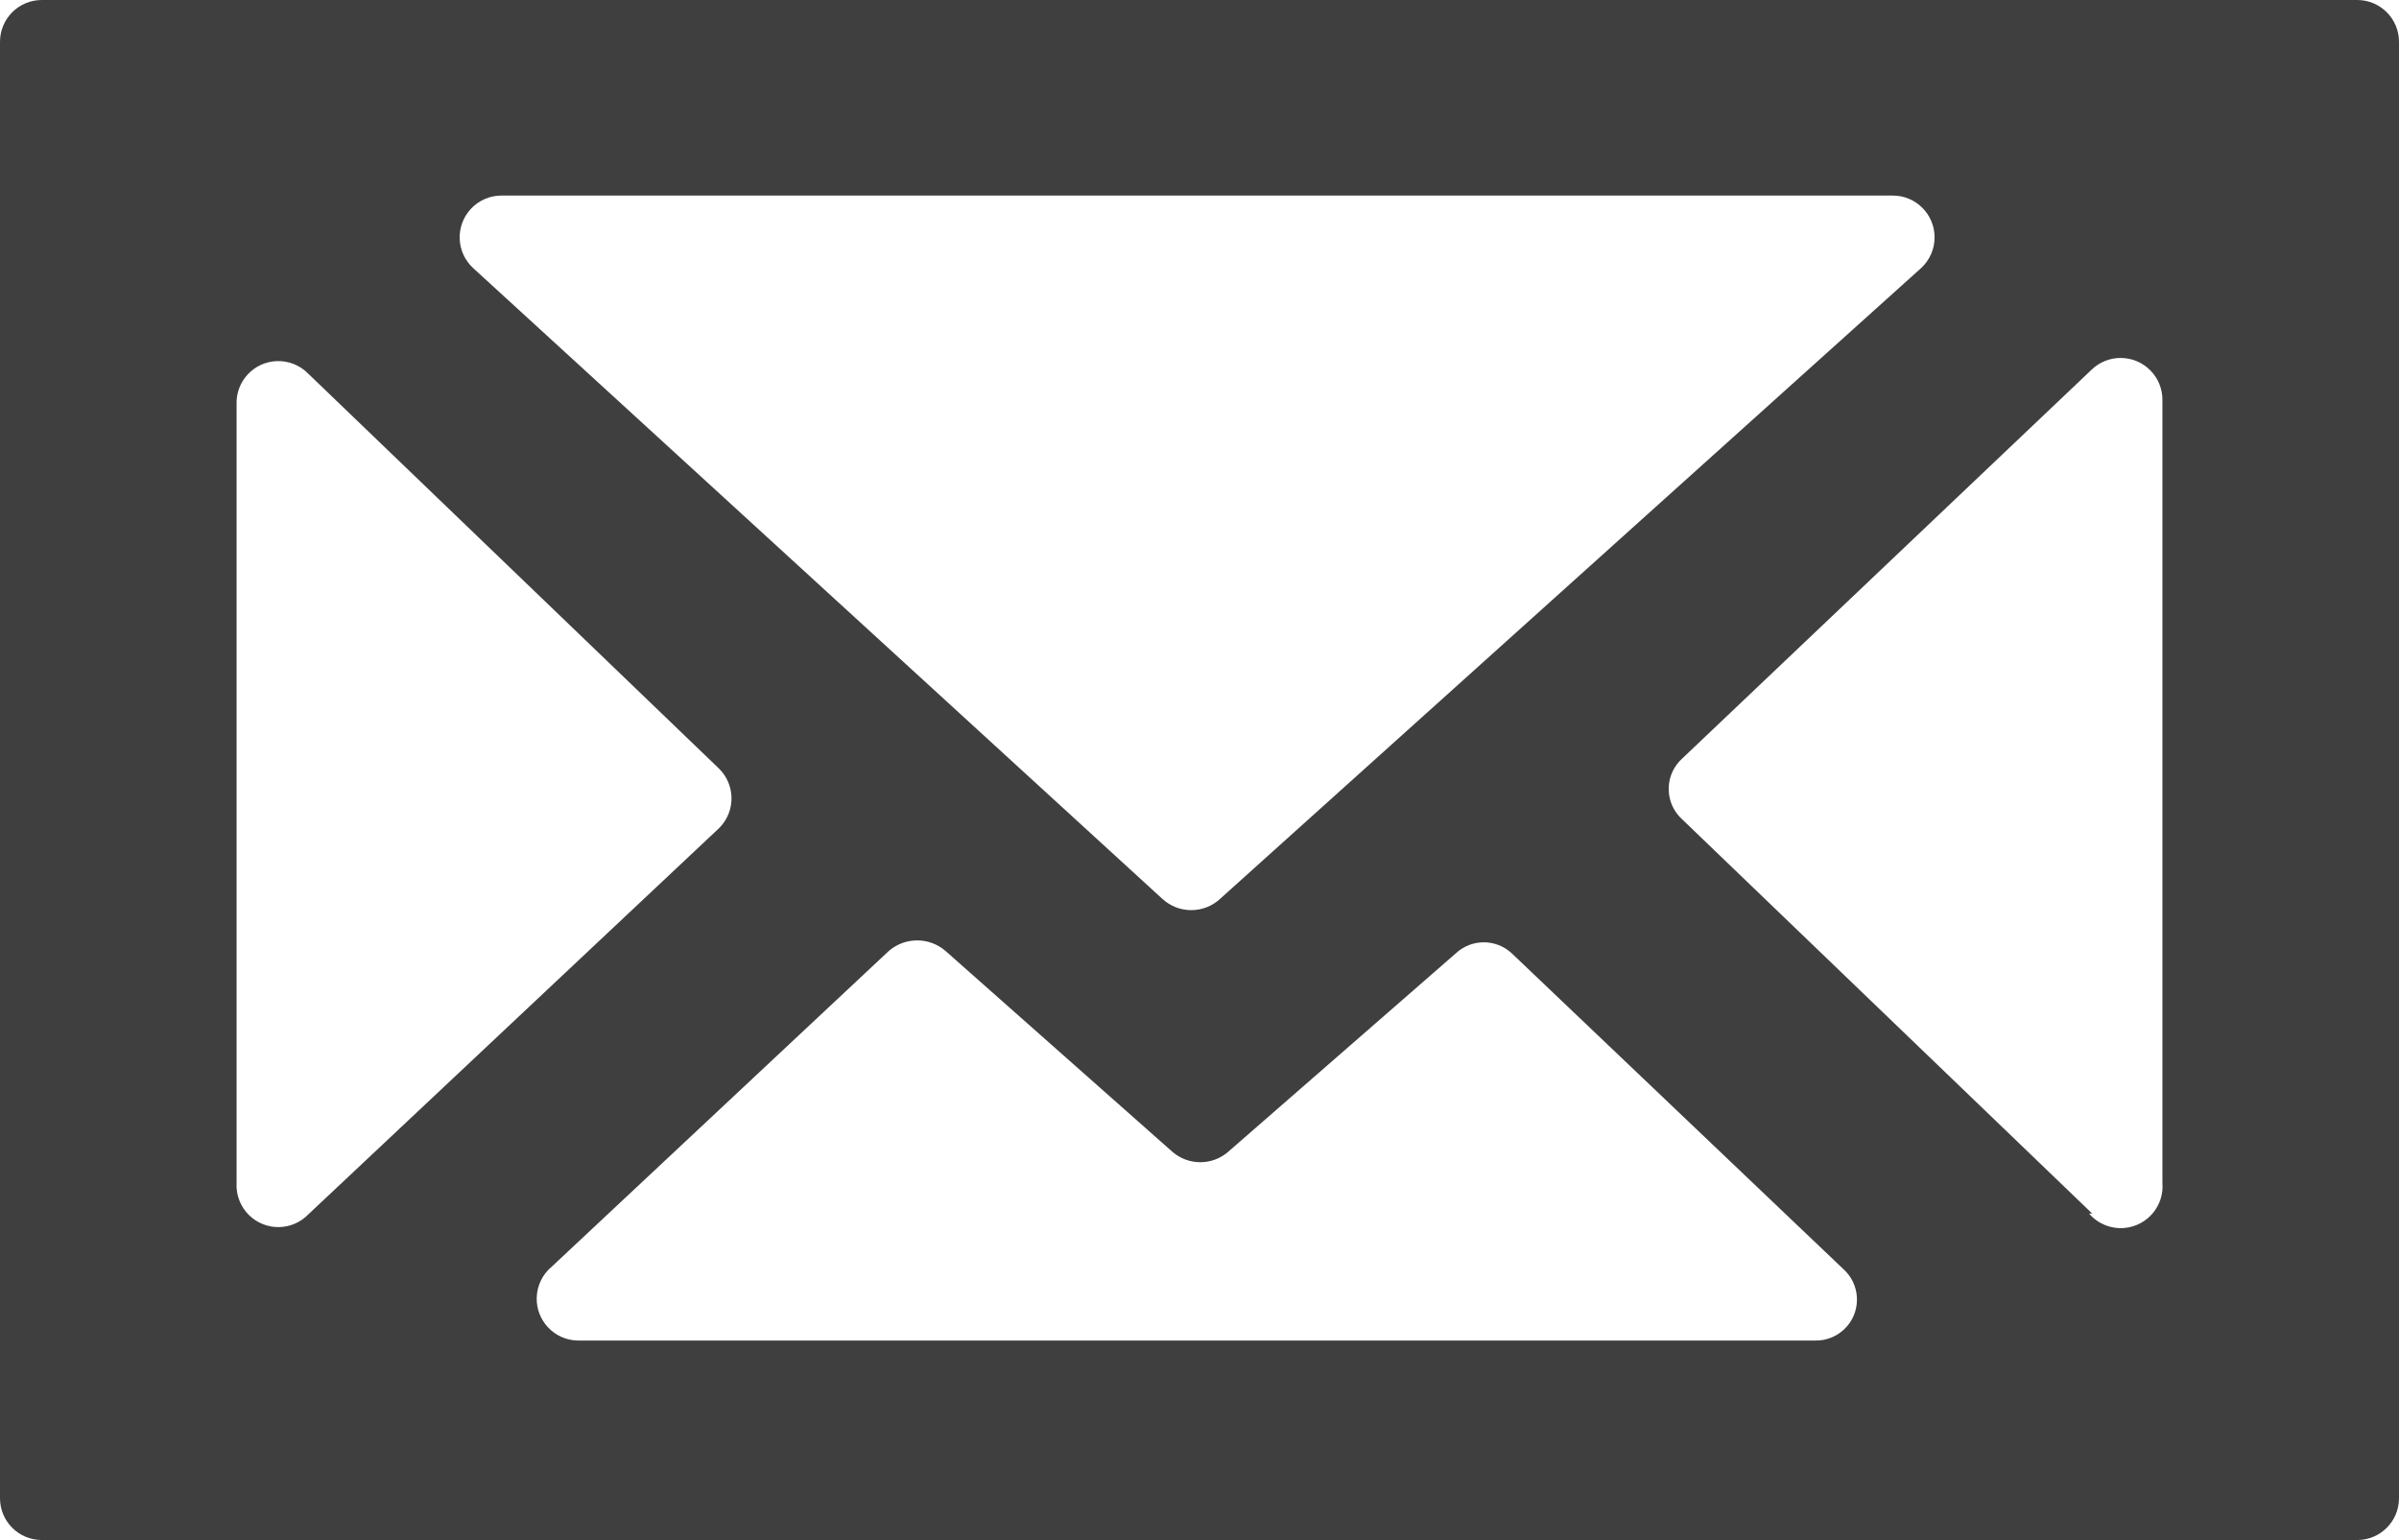 <?xml version="1.0" encoding="utf-8"?>
<!-- Generator: Adobe Illustrator 15.0.0, SVG Export Plug-In . SVG Version: 6.00 Build 0)  -->
<!DOCTYPE svg PUBLIC "-//W3C//DTD SVG 1.1//EN" "http://www.w3.org/Graphics/SVG/1.1/DTD/svg11.dtd">
<svg version="1.1" id="Calque_1" xmlns="http://www.w3.org/2000/svg" xmlns:xlink="http://www.w3.org/1999/xlink" x="0px" y="0px"
	 width="841.89px" height="540.502px" viewBox="0 27.804 841.89 540.502" enable-background="new 0 27.804 841.89 540.502"
	 xml:space="preserve">
<g id="Calque_2">
	<g id="Calque_1-2">
		<path fill="#3F3F3F" d="M0,42.472v511.167c0,8.104,6.567,14.668,14.668,14.668l0,0h812.554c8.1,0,14.668-6.564,14.668-14.668l0,0
			V42.472c0-8.101-6.568-14.668-14.668-14.668l0,0H14.668C6.567,27.804,0,34.371,0,42.472z M674.175,121.9L428.14,343.304
			c-5.715,5.242-14.488,5.242-20.203,0L166.053,121.9c-5.963-5.483-6.352-14.763-0.868-20.726c2.851-3.1,6.897-4.825,11.108-4.736
			h487.919c8.102-0.017,14.682,6.536,14.699,14.637C678.919,115.188,677.203,119.116,674.175,121.9z M108.211,158.986
			l143.913,138.376c5.885,5.567,6.142,14.852,0.574,20.735c-0.186,0.197-0.377,0.391-0.574,0.574L108.211,454.007
			c-5.632,5.822-14.918,5.979-20.741,0.344c-3.075-2.975-4.698-7.143-4.444-11.414V169.779c-0.32-8.095,5.982-14.917,14.077-15.237
			C101.269,154.377,105.308,155.993,108.211,158.986z M193.729,472.273L311.903,361.57c5.719-4.951,14.207-4.951,19.926,0
			l79.706,70.572c5.583,4.754,13.789,4.754,19.373,0l79.982-69.74c5.531-5.168,14.119-5.168,19.65,0l116.236,110.699
			c5.973,5.244,6.561,14.34,1.313,20.313c-2.904,3.305-7.162,5.102-11.557,4.875h-433.95c-8.098-0.238-14.469-6.996-14.23-15.094
			C188.479,478.947,190.44,474.962,193.729,472.273z M734.232,453.73L590.32,315.353c-5.885-5.344-6.324-14.443-0.982-20.328
			c0.314-0.344,0.639-0.67,0.982-0.98l143.635-136.44c5.799-5.657,15.086-5.542,20.742,0.256c2.744,2.813,4.246,6.608,4.166,10.537
			v274.542c0.68,8.071-5.313,15.166-13.385,15.847c-4.691,0.395-9.285-1.484-12.354-5.053L734.232,453.73L734.232,453.73z"/>
	</g>
</g>
</svg>
